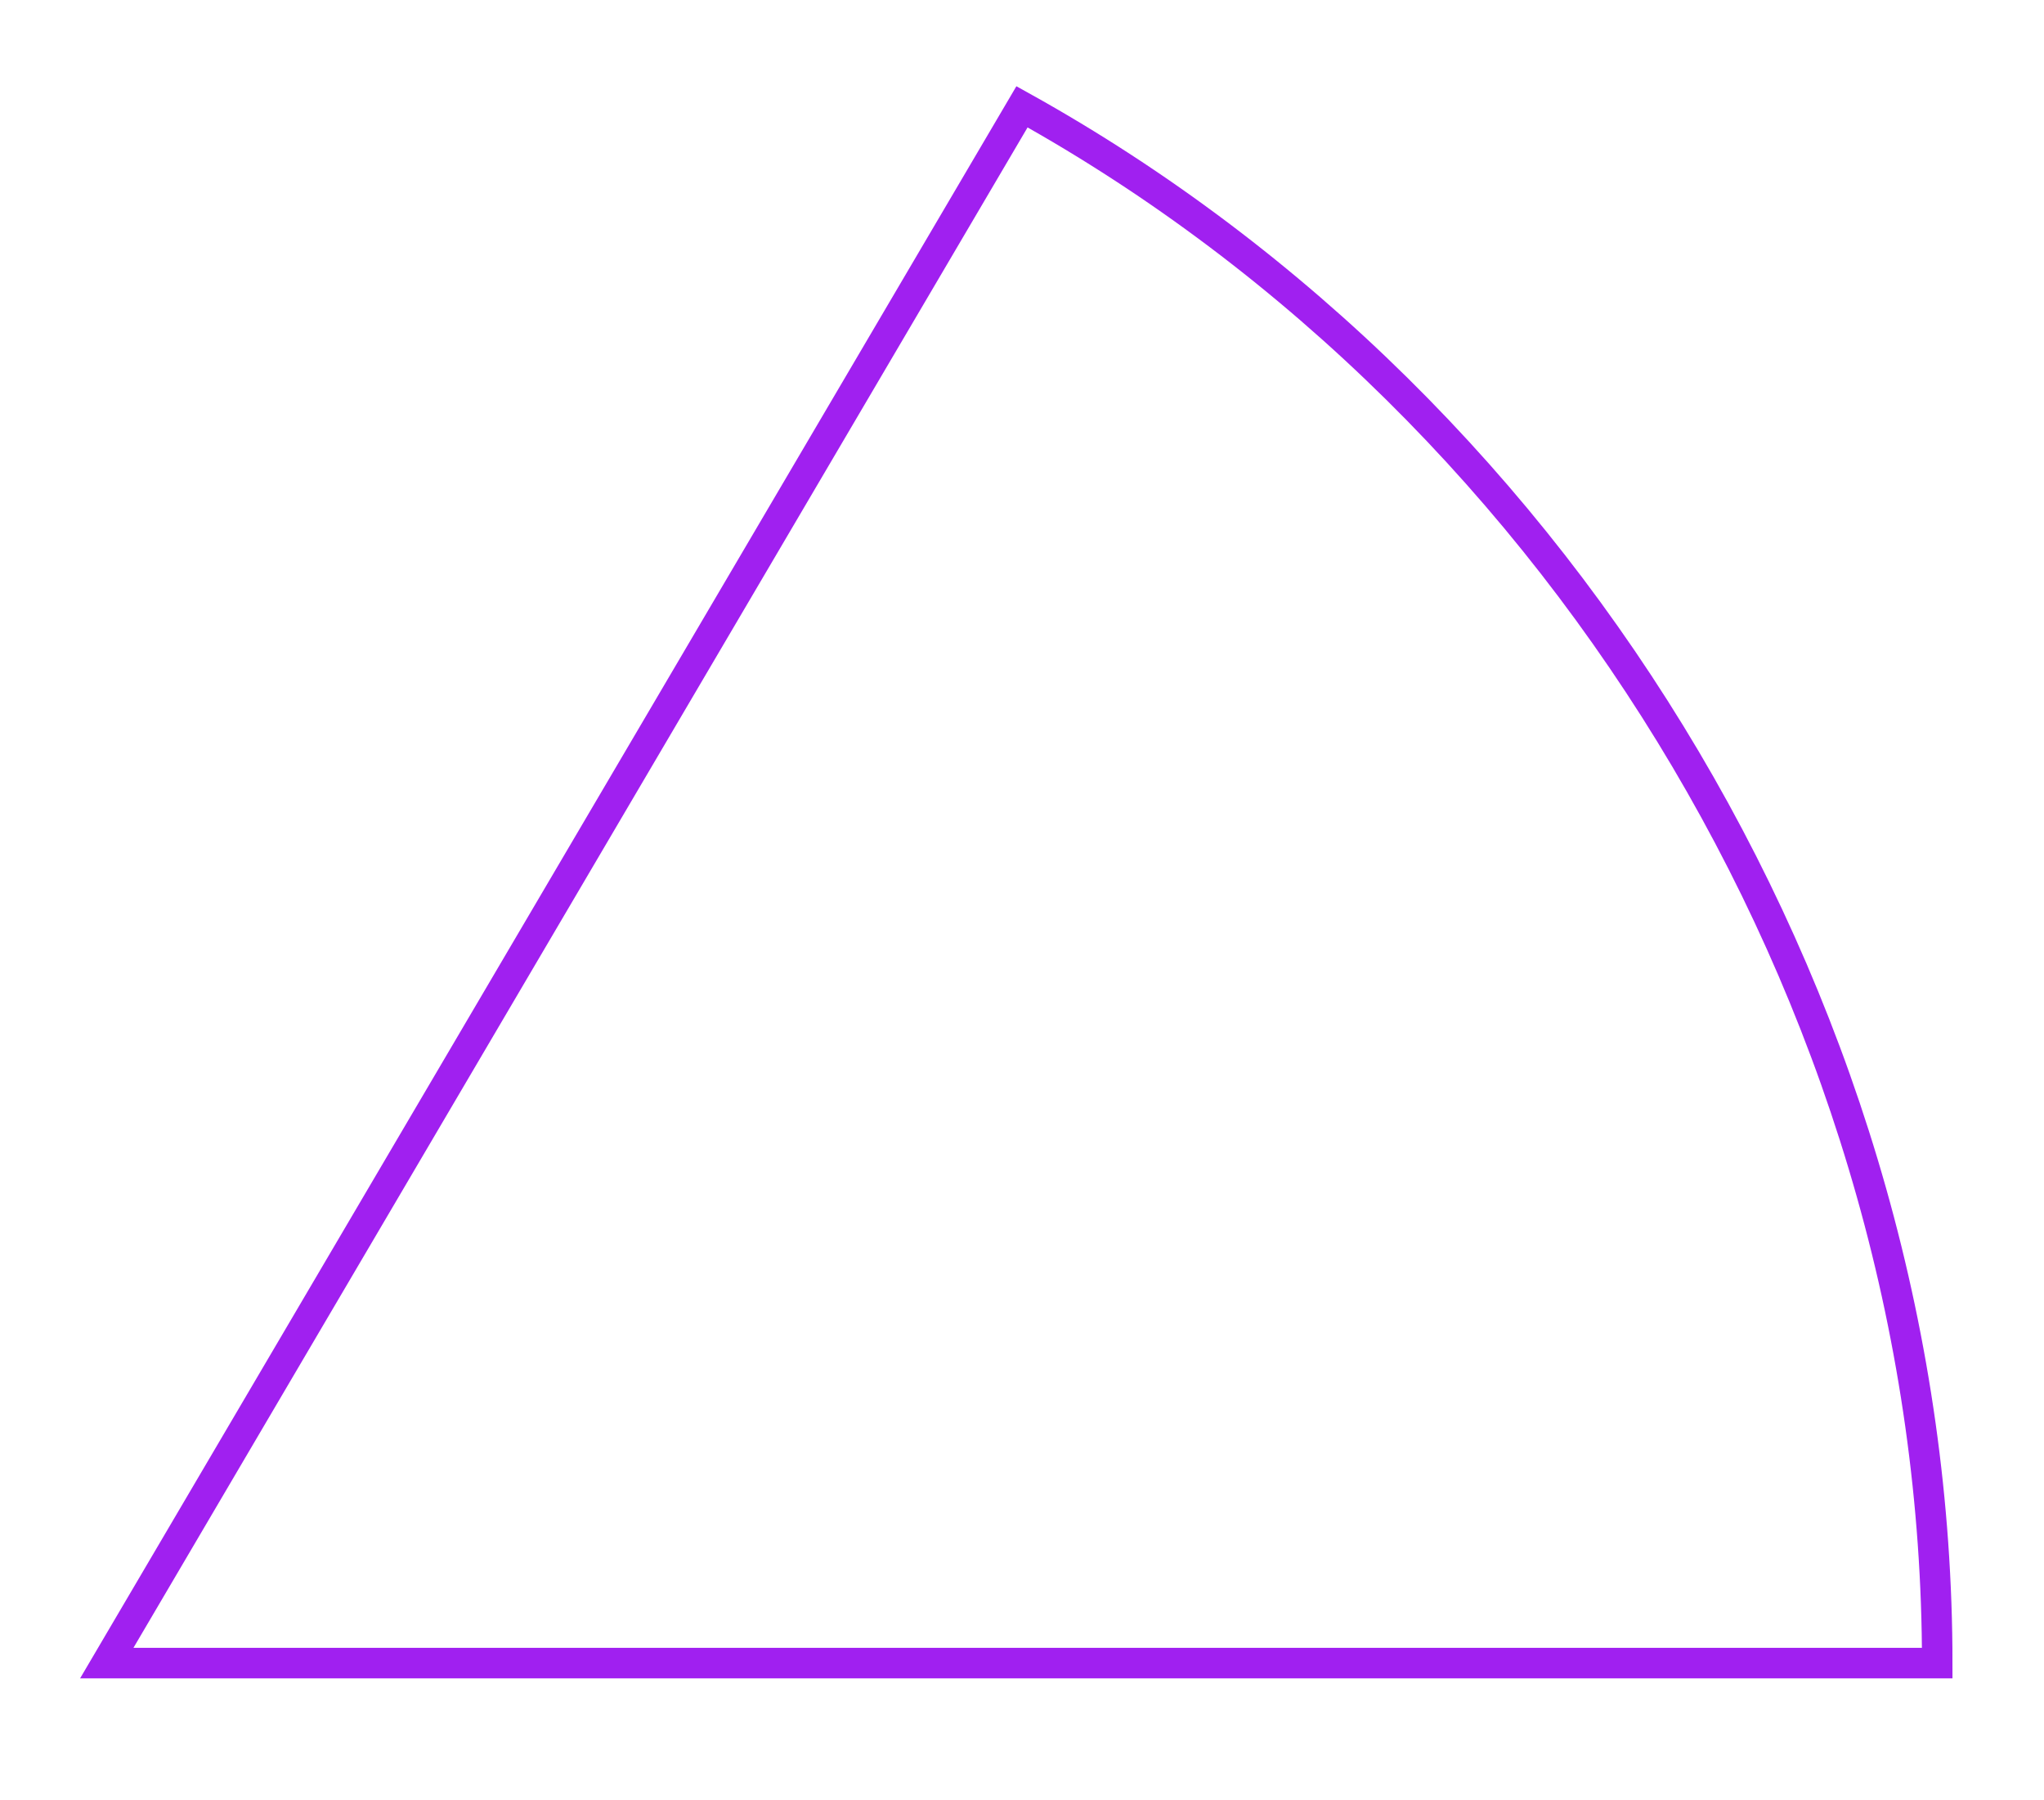 <?xml version="1.0" encoding="UTF-8"?>
<svg xmlns="http://www.w3.org/2000/svg" xmlns:xlink="http://www.w3.org/1999/xlink" width="67" height="59" viewBox="0 0 67 59" version="1.1">
<g id="surface14857">
<path style="fill:none;stroke-width:1;stroke-linecap:round;stroke-linejoin:miter;stroke:rgb(62.745%,12.549%,94.118%);stroke-opacity:1;stroke-miterlimit:10;" d="M 3.5 54.5 L 63.5 54.5 C 63.5 33.5 51.5 13.5 33.5 3.5 Z M 3.5 54.5 Z M 3.5 54.5 "/>
</g>
</svg>
